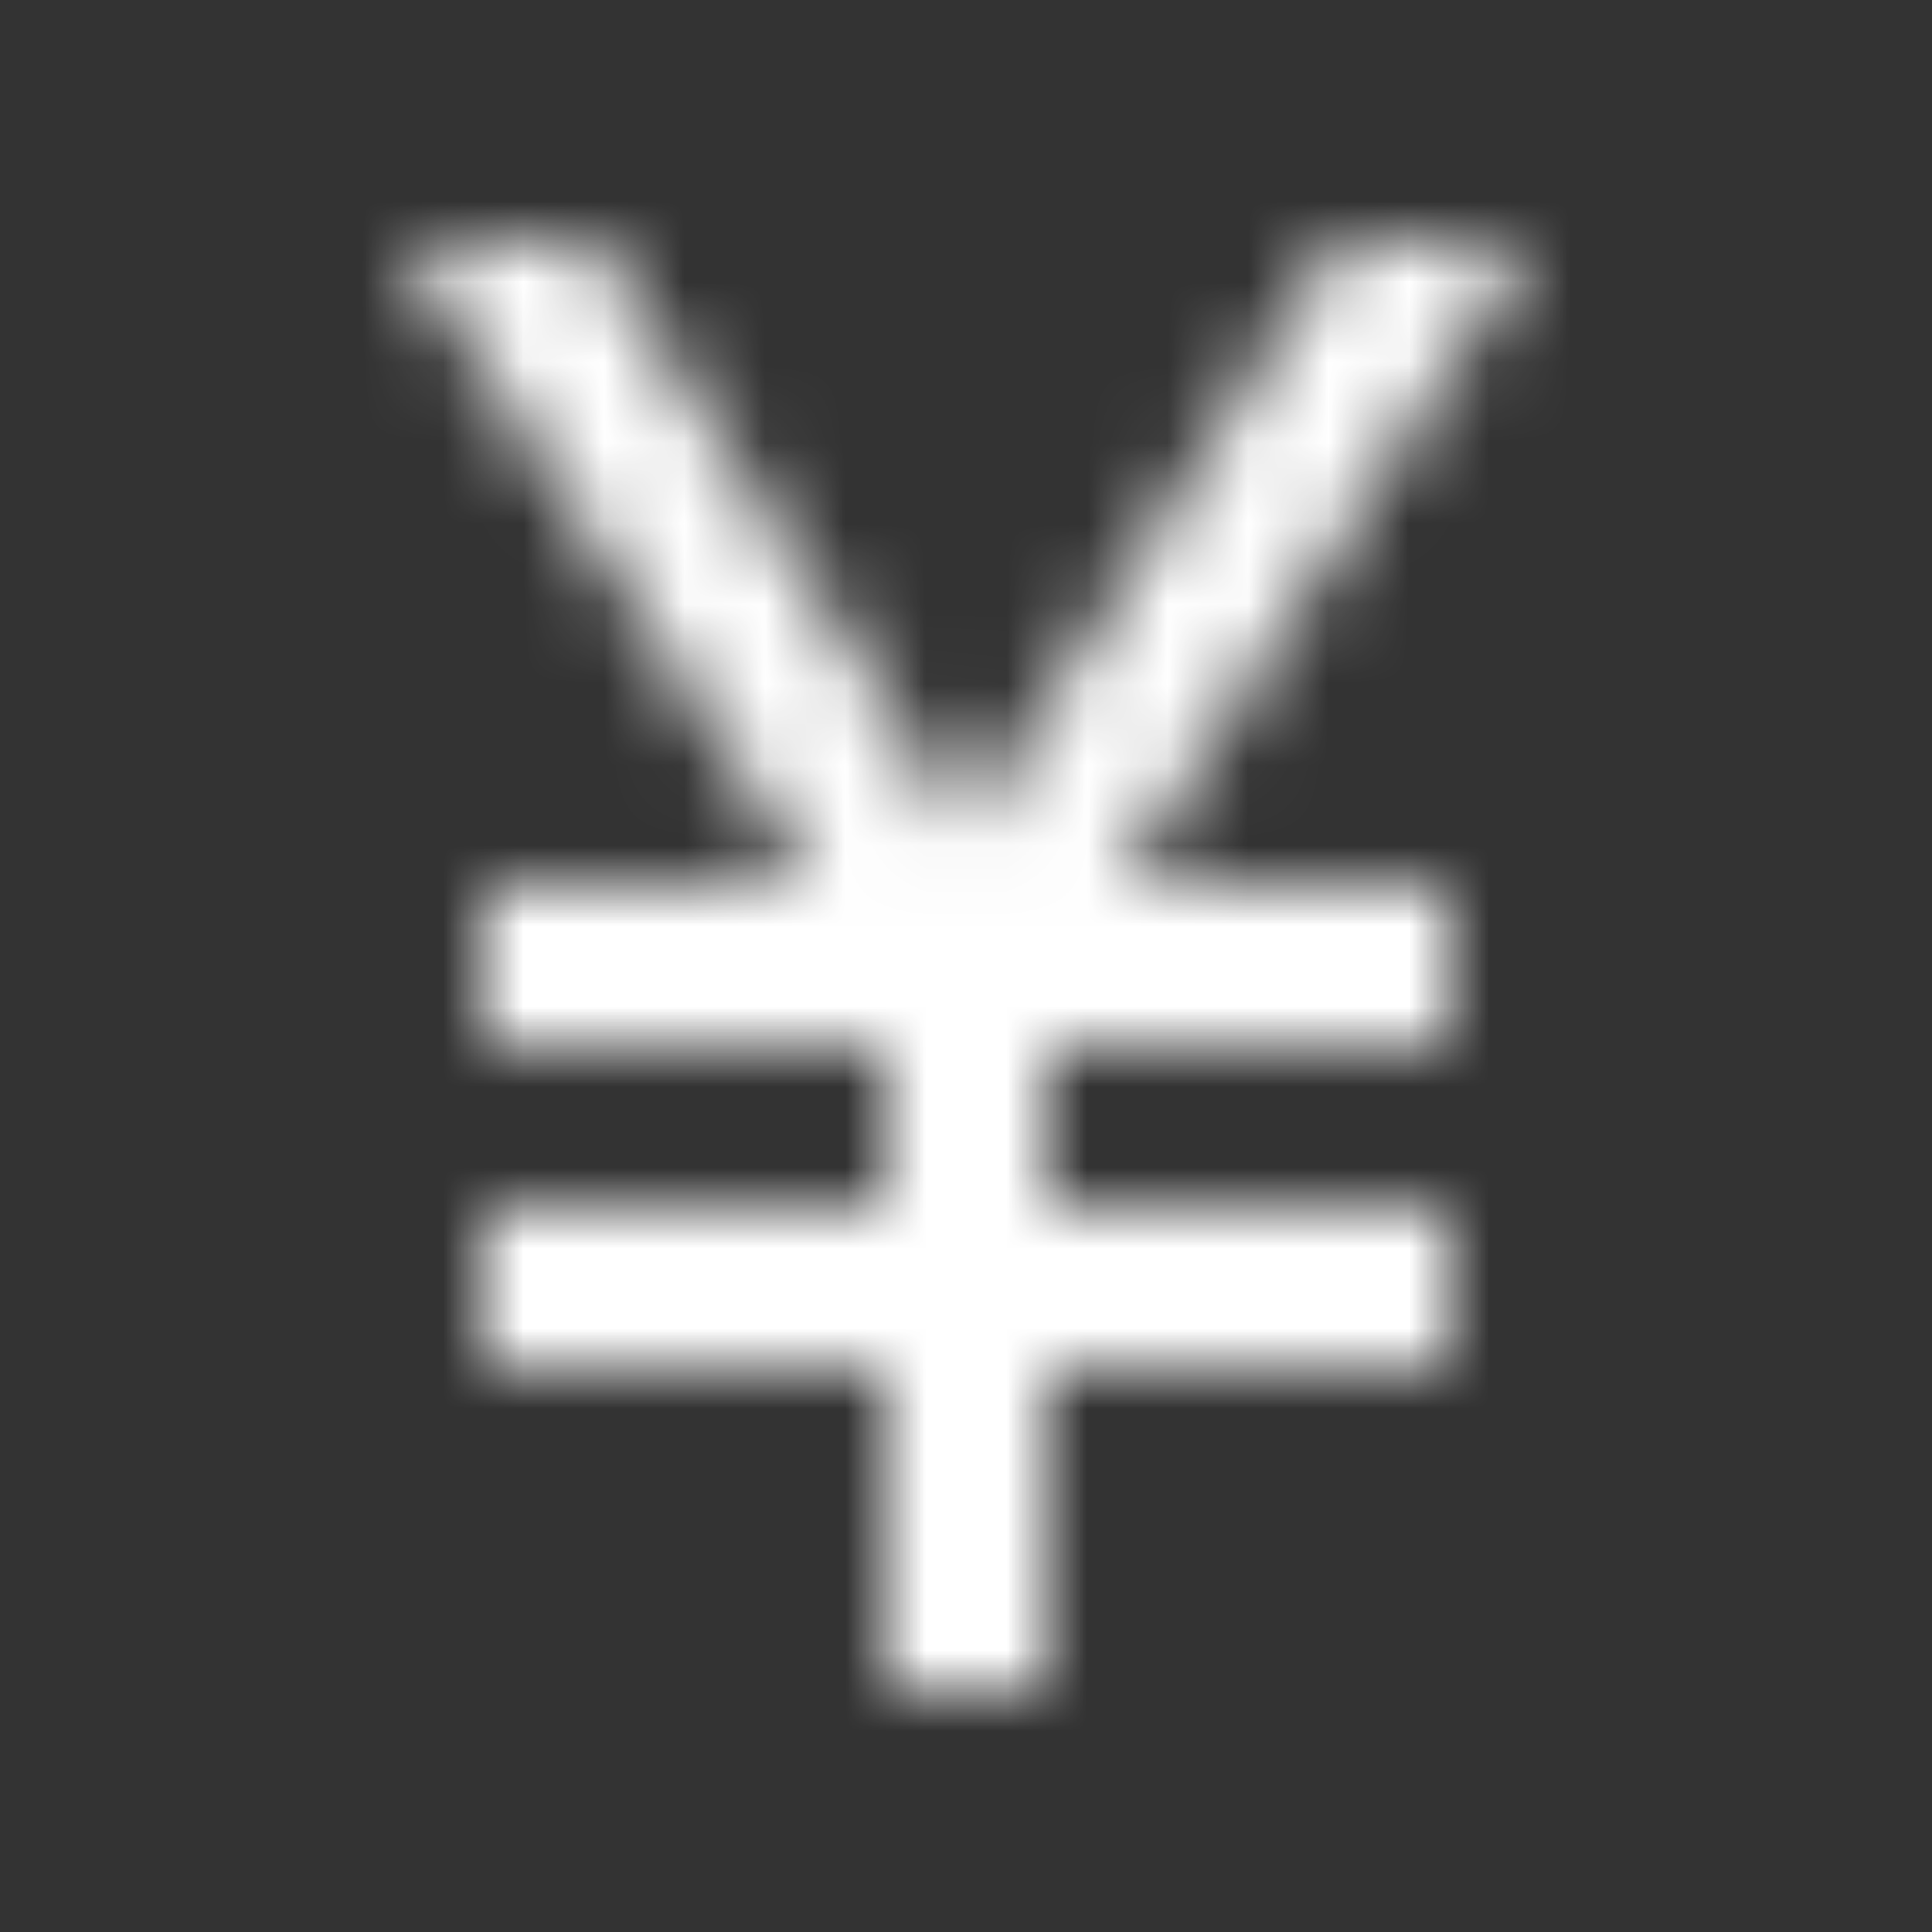 <svg width="24" height="24" viewBox="0 0 24 24" fill="none" xmlns="http://www.w3.org/2000/svg">
<rect x="0" y="0" width="24" height="24" fill="#333333" stroke="none"/>
<mask id="mask0_126_6" style="mask-type:alpha" maskUnits="userSpaceOnUse" x="5" y="3" width="14" height="18">
<path d="M11 21V17H6V15H11V13H6V11H10.075L5 3H7.375L12 10.3L16.625 3H19L13.925 11H18V13H13V15H18V17H13V21H11Z" fill="black"/>
</mask>
<g mask="url(#mask0_126_6)">
<rect width="24" height="24" fill="white"/>
</g>
</svg>
